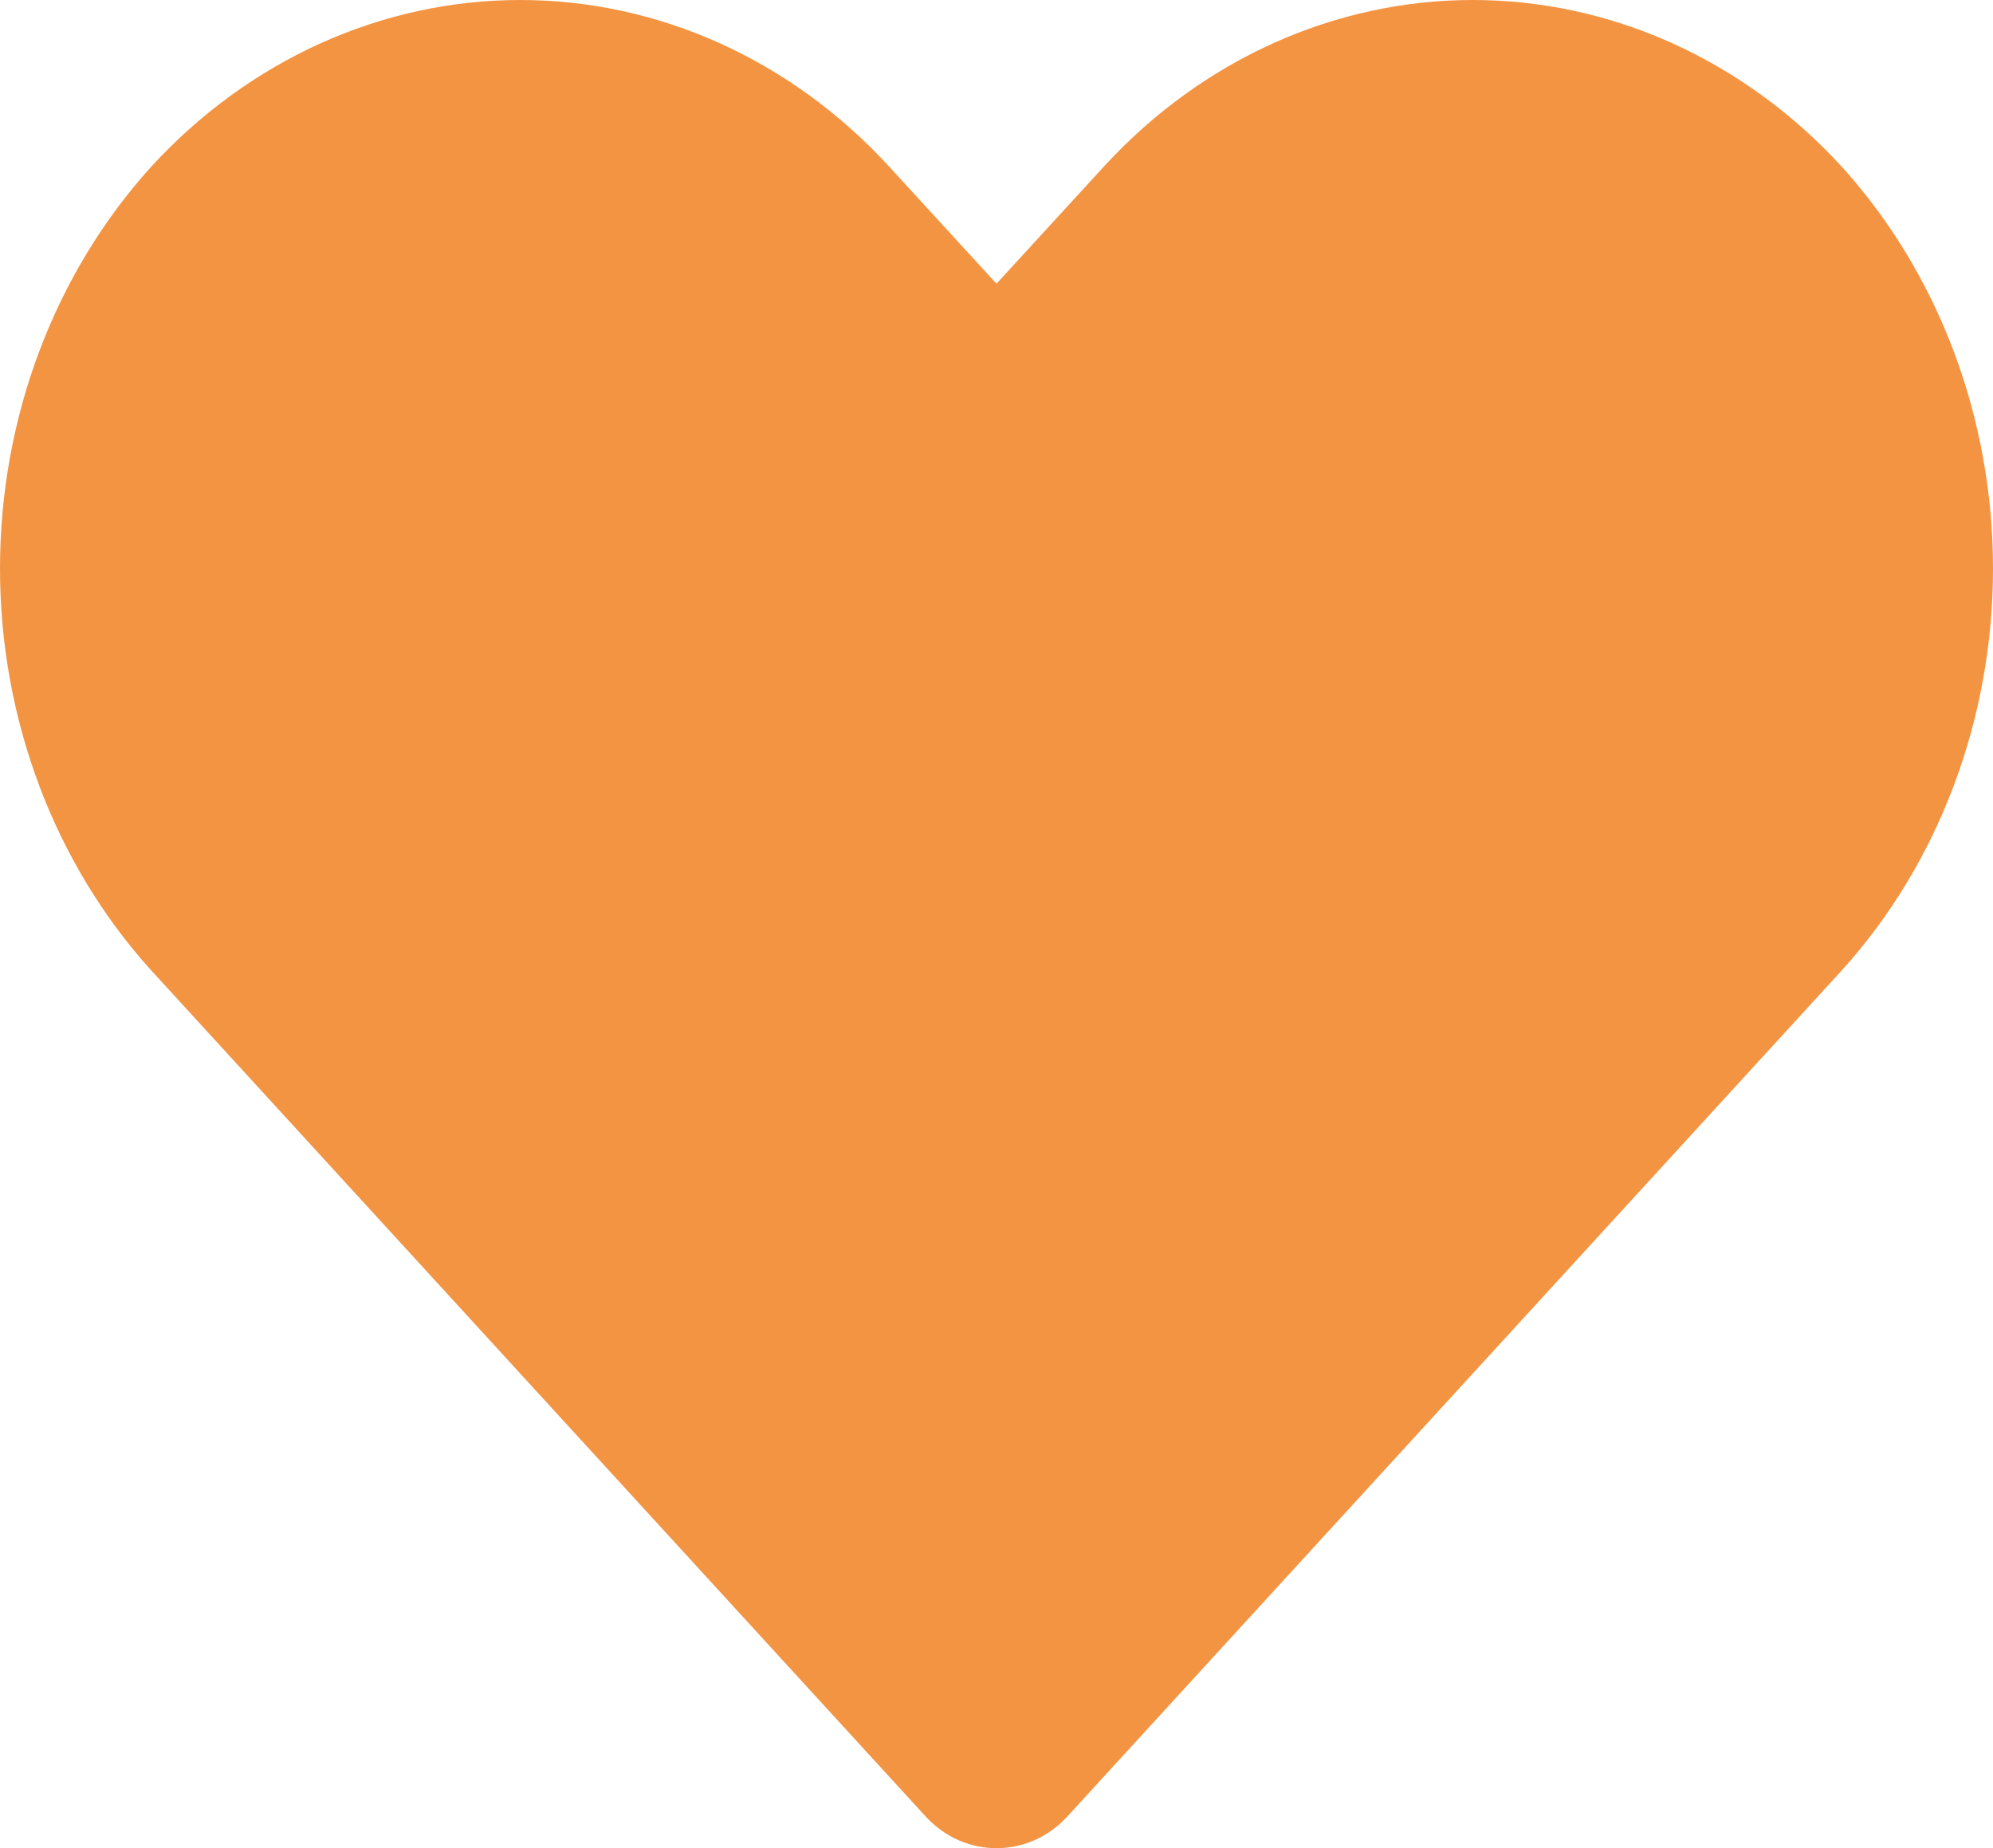 <svg xmlns="http://www.w3.org/2000/svg" width="55" height="51" viewBox="0 0 55 51" fill="none"><path d="M27.5 51C27.138 51.002 26.779 50.927 26.444 50.777C26.109 50.628 25.805 50.408 25.548 50.13L4.183 26.789C1.503 23.835 0 19.846 0 15.689C0 11.532 1.503 7.543 4.183 4.589C6.884 1.65 10.543 0 14.357 0C18.171 0 21.829 1.65 24.53 4.589L27.5 7.829L30.47 4.589C33.17 1.65 36.829 0 40.643 0C44.457 0 48.116 1.65 50.817 4.589C53.497 7.543 55 11.532 55 15.689C55 19.846 53.497 23.835 50.817 26.789L29.452 50.13C29.195 50.408 28.891 50.628 28.556 50.777C28.221 50.927 27.862 51.002 27.5 51Z" fill="#F39442"></path></svg>